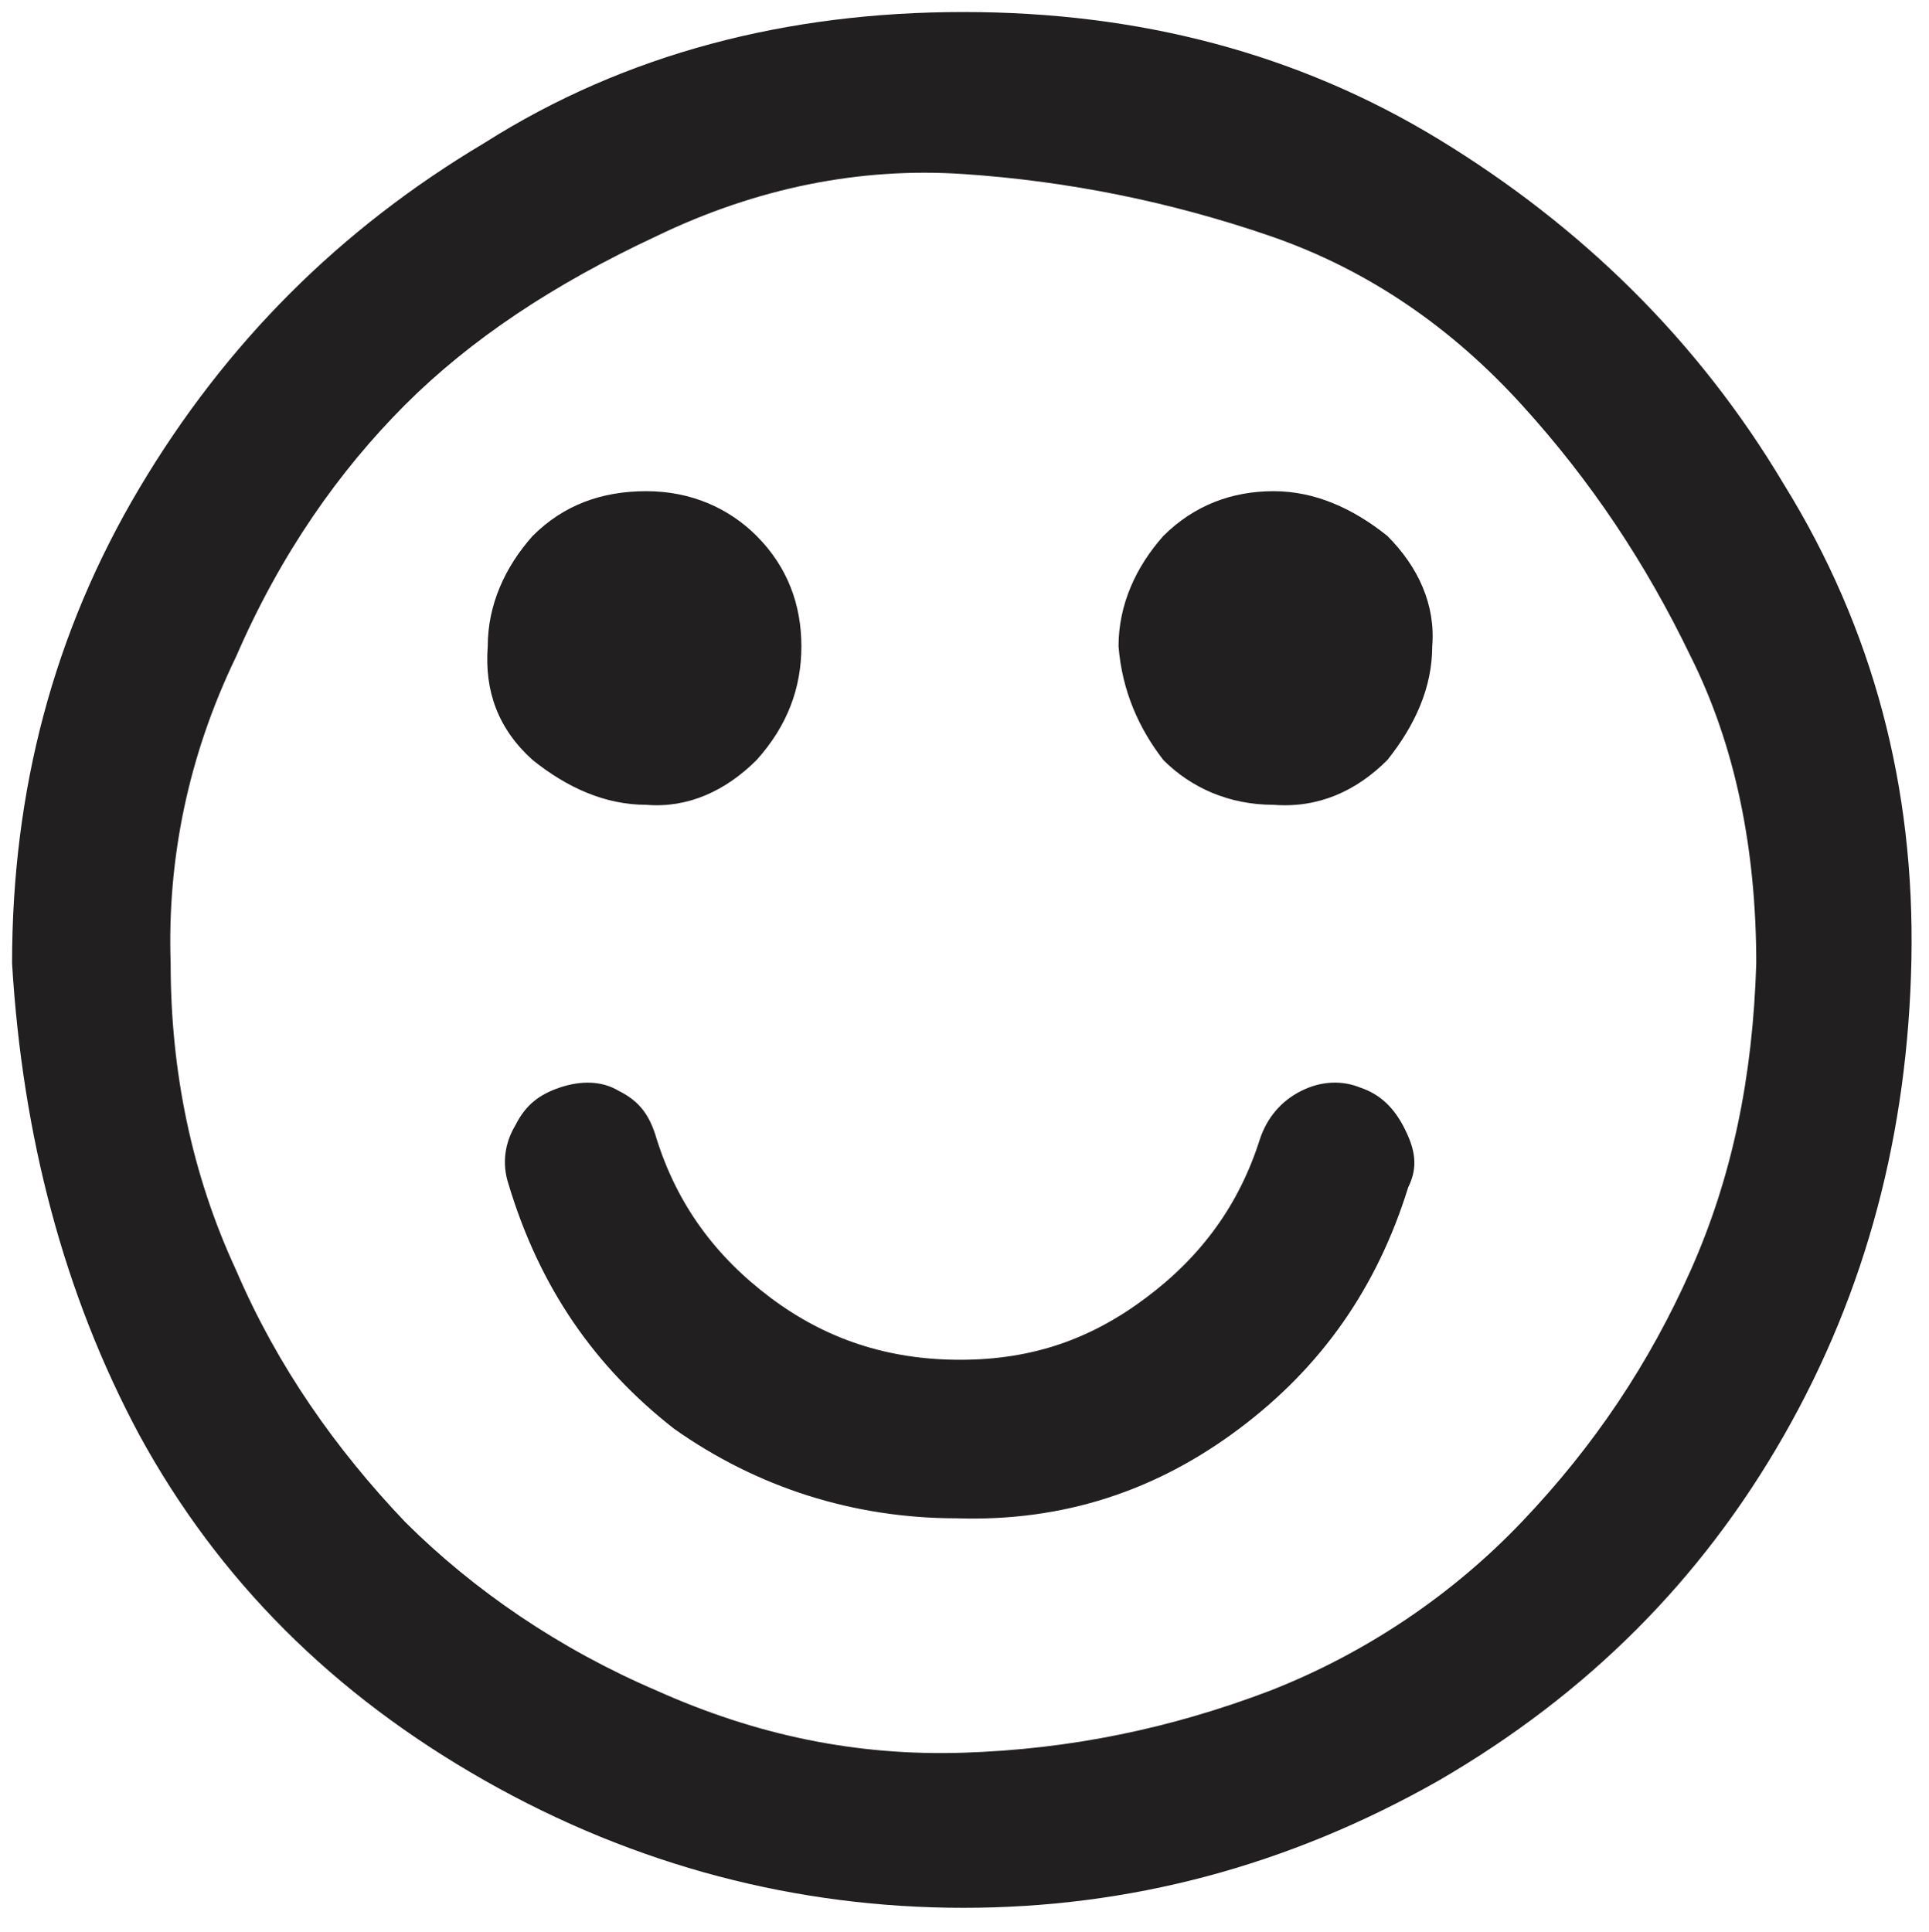 <svg xmlns="http://www.w3.org/2000/svg" width="41.25" height="41.313" viewBox="0 0 41.25 41.313"><g fill="#211F20"><path d="M38.146 10.356c-1.843-3.096-4.35-5.528-7.371-7.372-3.022-1.843-6.413-2.727-10.173-2.727-3.759 0-7.224.884-10.245 2.801-3.096 1.844-5.528 4.277-7.371 7.372-1.844 3.097-2.728 6.486-2.728 10.173.222 3.684 1.106 7.076 2.728 10.097 1.695 3.096 4.128 5.528 7.371 7.372 3.243 1.843 6.708 2.727 10.245 2.727 3.539 0 6.929-.884 10.173-2.727 3.17-1.844 5.602-4.276 7.371-7.372s2.653-6.486 2.728-10.173c.073-3.684-.812-7.075-2.728-10.171zm-1.991 16.807c-.884 1.989-2.063 3.758-3.611 5.381-1.474 1.548-3.317 2.801-5.38 3.61-2.138.813-4.276 1.254-6.562 1.328-2.284.073-4.422-.37-6.56-1.328-2.065-.884-3.906-2.137-5.382-3.61-1.474-1.549-2.727-3.318-3.611-5.381-.958-2.065-1.4-4.276-1.4-6.561-.074-2.213.368-4.423 1.4-6.561.958-2.211 2.212-3.98 3.611-5.381 1.401-1.4 3.171-2.58 5.382-3.612 2.138-1.031 4.348-1.475 6.56-1.326 2.212.147 4.424.59 6.562 1.326 2.136.737 3.906 1.99 5.38 3.612 1.475 1.621 2.653 3.39 3.611 5.381.958 1.915 1.401 4.128 1.401 6.561-.073 2.432-.515 4.57-1.401 6.561zM10.43 13.821c0-.886.368-1.696.96-2.36.661-.661 1.474-.957 2.432-.957s1.769.367 2.358.957c.663.664.957 1.475.957 2.36 0 .885-.294 1.694-.957 2.432-.664.663-1.474 1.032-2.358.958-.886 0-1.696-.368-2.432-.958-.738-.663-1.033-1.474-.96-2.432zM10.873 25.319c-.146-.442-.074-.885.147-1.253.222-.442.516-.663.957-.811.443-.147.887-.147 1.254.073.443.221.663.517.812 1.032.441 1.399 1.254 2.506 2.433 3.391 1.18.885 2.505 1.328 4.053 1.328 1.549 0 2.802-.443 3.98-1.328 1.182-.885 1.991-1.991 2.433-3.391.148-.442.442-.812.886-1.032.441-.221.884-.221 1.252-.073.443.147.737.442.959.885.22.441.294.811.074 1.252-.664 2.138-1.844 3.833-3.612 5.16s-3.759 1.991-6.044 1.917c-2.212 0-4.275-.664-6.045-1.917-1.697-1.326-2.876-3.022-3.539-5.233zM23.919 13.821c0-.886.368-1.696.958-2.36.664-.661 1.474-.957 2.358-.957s1.696.367 2.433.957c.663.664 1.032 1.475.959 2.36 0 .885-.37 1.694-.959 2.432-.662.663-1.474 1.032-2.433.958-.959 0-1.769-.368-2.358-.958-.515-.663-.884-1.474-.958-2.432z"/></g></svg>